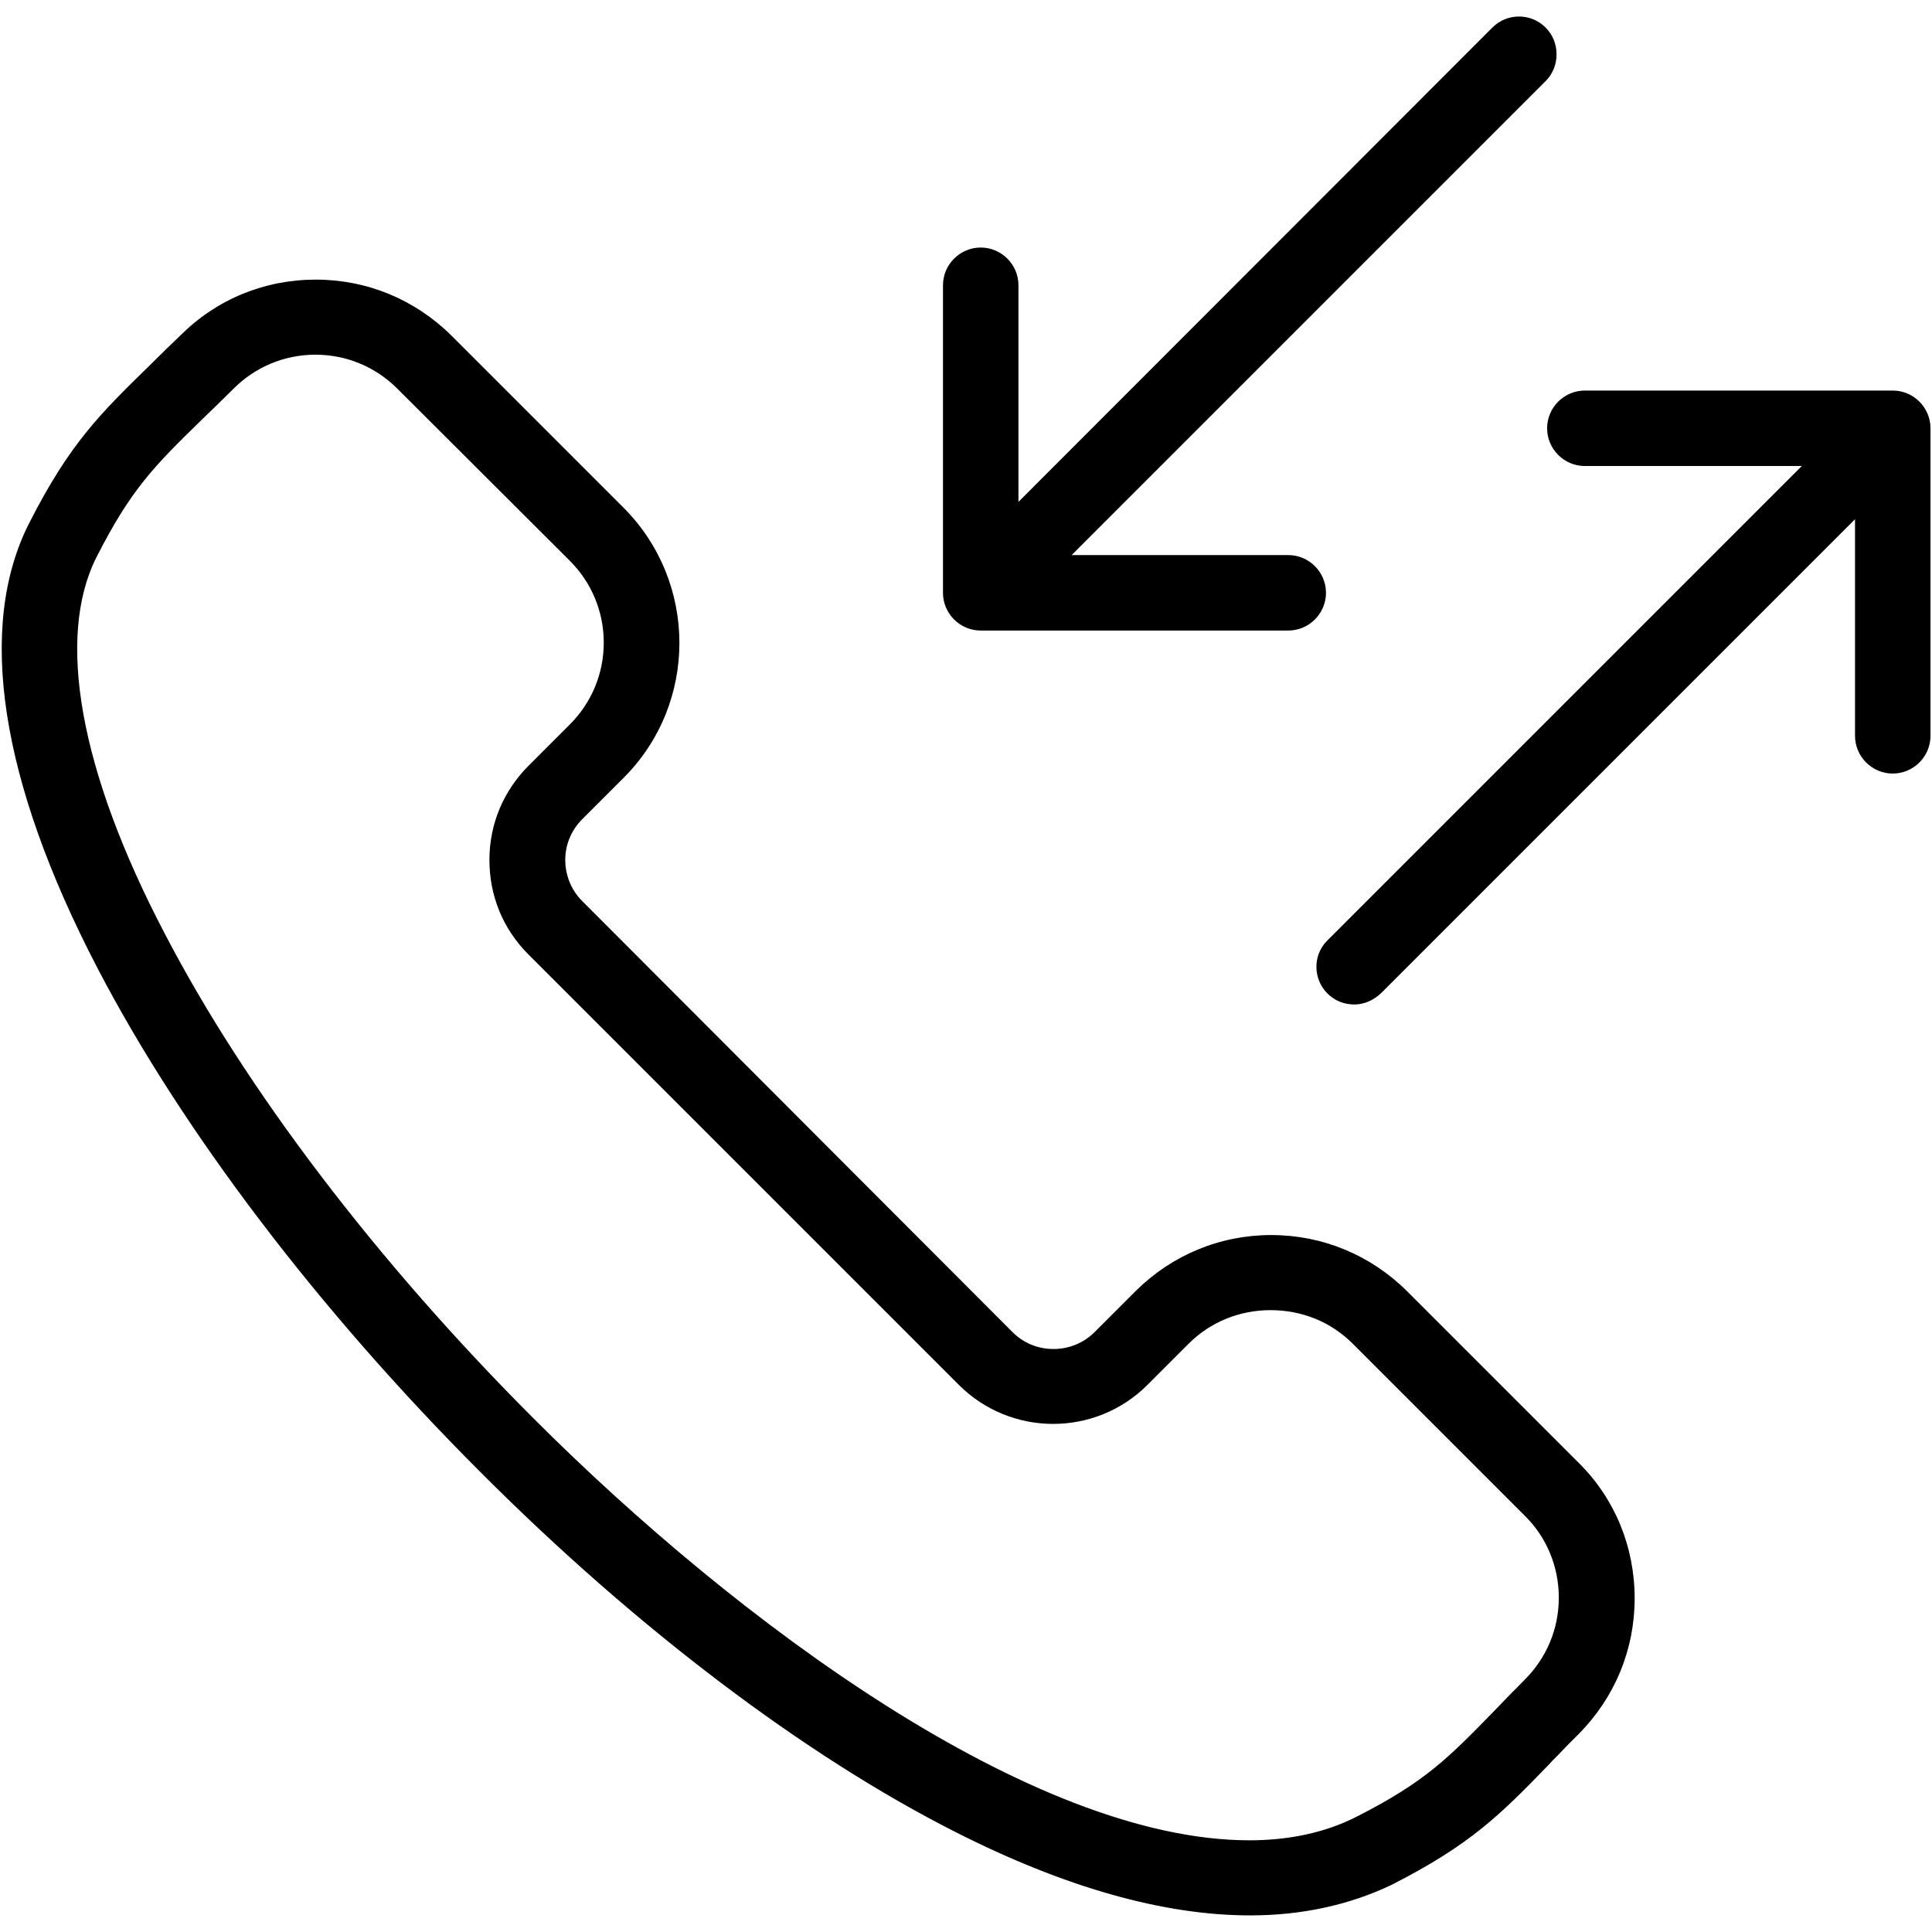 <?xml version="1.0" encoding="utf-8"?>
<!-- Generator: Adobe Illustrator 23.0.6, SVG Export Plug-In . SVG Version: 6.00 Build 0)  -->
<svg version="1.1" id="Слой_1" xmlns:svgjs="http://svgjs.com/svgjs"
	 xmlns="http://www.w3.org/2000/svg" xmlns:xlink="http://www.w3.org/1999/xlink" x="0px" y="0px" viewBox="0 0 512 512"
	 style="enable-background:new 0 0 512 512;" xml:space="preserve">
<g>
	<g>
		<path d="M501.6,106.4H420c-3.9,0-7,3.1-7,7s3.1,7,7,7h64.7L353.8,251.3c-2.7,2.7-2.6,7.1,0.1,9.8c1.3,1.3,3.1,2.1,5,2.1
			c1.8,0,3.6-0.7,5-2.1l130.8-130.8V195c0,3.9,3.1,7,7,7s7-3.1,7-7v-81.5C508.6,109.5,505.5,106.4,501.6,106.4z"/>
		<path d="M358.9,266.2c-2.7,0-5.2-1-7.1-2.9c-3.9-3.9-3.9-10.2-0.1-14l125.8-125.8H420c-5.5,0-10-4.5-10-10s4.5-10,10-10h81.6
			c5.5,0,10,4.5,10,10V195c0,5.5-4.5,10-10,10s-10-4.5-10-10v-57.4L366,263.2C364,265.1,361.5,266.2,358.9,266.2z M420.1,109.4
			c-2.2,0-4,1.8-4,4s1.8,4,4,4h72l-136,136c-1.5,1.5-1.4,4,0.1,5.5c0.8,0.8,1.7,1.2,2.8,1.2c1.1,0,2.1-0.4,2.9-1.2L497.7,123v71.9
			c0,2.2,1.8,4,4,4s4-1.8,4-4v-81.5c0-2.2-1.8-4-4-4C501.7,109.4,420.1,109.4,420.1,109.4z"/>
	</g>
	<g>
		<path d="M252.8,75.6v78.5v3c0,3.9,3.1,7,7,7h81.5c3.9,0,7-3.1,7-7s-3.1-7-7-7h-64.7L407.5,19.3c1.3-1.3,2.1-3.1,2.1-4.9
			c0-1.9-0.7-3.6-2.1-4.9c-2.7-2.7-7.2-2.7-9.9,0L266.8,140.3V75.6c0-3.9-3.1-7-7-7C256,68.6,252.8,71.7,252.8,75.6z"/>
		<path d="M341.4,167.1h-81.5c-5.5,0-10-4.5-10-10v-3V75.6c0-5.5,4.5-10,10-10s10,4.5,10,10V133L395.5,7.3c3.9-3.9,10.2-3.9,14.1,0
			c1.9,1.9,2.9,4.4,2.9,7.1s-1,5.2-2.9,7.1L284,147.1h57.4c5.5,0,10,4.5,10,10S346.9,167.1,341.4,167.1z M259.8,71.6
			c-2.2,0-4,1.8-4,4v81.5c0,2.2,1.8,4,4,4h81.5c2.2,0,4-1.8,4-4s-1.8-4-4-4h-71.9l136-136c0.8-0.8,1.2-1.8,1.2-2.8
			c0-1.1-0.4-2.1-1.2-2.8c-1.6-1.6-4.1-1.6-5.7,0l-136,135.9V75.6C263.8,73.4,262,71.6,259.8,71.6z"/>
	</g>
	<g>
		<path d="M416,389.8l-45.6-45.6c-9-9-21-13.9-33.8-13.9c-12.7,0-24.7,4.9-33.7,13.9L292,355.1c-3.5,3.5-8.1,5.4-13,5.4l0,0
			c-4.9,0-9.5-1.9-13-5.4L152,240.9c-3.5-3.5-5.3-8.1-5.3-13s1.9-9.5,5.3-13l10.9-10.9c18.6-18.6,18.6-48.9,0-67.5L117.3,91
			c-9.3-9.3-21.5-13.9-33.7-13.9S59.2,81.7,49.8,91c-2.6,2.6-5,4.9-7.3,7.1L41.6,99c-13,12.7-20.8,20.3-31.3,40.9
			c-13.6,26.7-7.4,66.6,18,115.3c22.4,43,58.3,90.2,101,132.9c41.1,41.1,85.5,74.8,125.1,94.8c28.5,14.4,54.4,21.7,76.7,21.7
			c13.4,0,25.5-2.7,35.9-8c20.6-10.5,28.2-18.3,40.9-31.3c0.8-0.8,1.6-1.6,2.4-2.4c1.8-1.8,3.6-3.7,5.7-5.7c9-9,14-21,14-33.7
			C430,410.7,425,398.7,416,389.8z M406.1,447.4c-3,3-5.7,5.8-8.1,8.3c-12.4,12.8-18.7,19.2-37.2,28.6c-8.6,4.4-18.6,6.6-29.8,6.6
			c-58.4,0-137.3-58.2-191.7-112.6c-41.8-41.8-76.8-87.8-98.5-129.5c-22.9-43.9-29.3-80.3-18-102.5c9.5-18.5,15.8-24.8,28.5-37.2
			c2.8-2.7,5.6-5.4,8.3-8.2c6.3-6.4,14.8-9.9,23.8-9.9l0,0c9,0,17.5,3.5,23.9,9.9l45.6,45.6c6.4,6.4,9.9,14.8,9.9,23.9
			c0,9-3.5,17.5-9.9,23.9L142,205.2c-6.1,6.1-9.5,14.2-9.5,22.9s3.4,16.8,9.5,22.9l114.2,114c12.6,12.6,33.1,12.6,45.7,0l10.9-10.9
			c6.3-6.3,14.8-9.8,23.8-9.8s17.5,3.5,23.9,9.8l45.6,45.6c6.4,6.3,9.9,14.8,9.9,23.9C416,432.5,412.5,441,406.1,447.4z"/>
		<path d="M331.3,507.6c-22.9,0-49.1-7.4-78.1-22.1c-39.9-20.2-84.6-54-125.9-95.4c-42.9-42.9-79-90.4-101.5-133.6
			c-25.8-49.6-32.1-90.4-18-118c10.7-21,18.7-28.8,31.8-41.6l1-1c2.2-2.2,4.6-4.5,7.2-7c9.6-9.6,22.3-14.8,35.9-14.8
			s26.3,5.3,35.9,14.8l45.6,45.6c19.8,19.8,19.8,52,0,71.7l-10.9,10.9c-2.9,2.9-4.5,6.7-4.5,10.8s1.6,8,4.5,10.9l114,114.2
			c2.9,2.9,6.7,4.5,10.9,4.5c4.1,0,8-1.6,10.9-4.5l10.9-10.9c9.6-9.5,22.3-14.8,35.9-14.8s26.3,5.3,35.9,14.8l45.6,45.6
			c9.6,9.5,14.8,22.3,14.8,35.9s-5.3,26.3-14.8,35.9c-2,2-3.9,3.9-5.6,5.7l-0.2,0.2c-0.8,0.8-1.5,1.5-2.2,2.3
			c-12.8,13.2-20.6,21.1-41.6,31.8C357.7,504.8,345.1,507.6,331.3,507.6z M83.6,80.1c-12,0-23.2,4.6-31.6,13.1
			c-2.6,2.6-5,4.9-7.2,7.1l-1,1c-12.7,12.4-20.4,19.9-30.7,40.1c-13.1,25.8-6.9,64.7,18,112.5C53.3,296.5,89,343.4,131.5,386
			c40.9,40.9,85.1,74.4,124.4,94.2c28.1,14.2,53.5,21.4,75.4,21.4c12.9,0,24.5-2.6,34.5-7.6c20.2-10.3,27.7-18,40.1-30.7
			c0.8-0.8,1.5-1.5,2.2-2.3l0.1-0.1c1.8-1.8,3.6-3.7,5.7-5.8c8.4-8.4,13.1-19.6,13.1-31.6s-4.6-23.2-13.1-31.6l0,0l-45.6-45.6
			c-8.4-8.4-19.7-13.1-31.6-13.1s-23.2,4.6-31.6,13l-10.9,10.9c-4,4-9.4,6.2-15.1,6.2s-11.1-2.2-15.1-6.2l-114.1-114
			c-4-4-6.2-9.4-6.2-15.1c0-5.7,2.2-11.1,6.2-15.1l10.9-10.9c17.4-17.4,17.4-45.8,0-63.2l-45.6-45.6C106.8,84.7,95.5,80.1,83.6,80.1
			z M331,493.8c-59.3,0-139-58.6-193.8-113.5c-42-42.1-77.2-88.3-99-130.2c-23.3-44.8-29.7-82.1-18-105.2c9.7-19,16.2-25.3,29.1-38
			c2.8-2.7,5.6-5.4,8.3-8.1c6.9-6.9,16.1-10.8,26-10.8c9.8,0,19.1,3.8,26,10.7l45.6,45.6c6.9,6.9,10.8,16.2,10.8,26
			s-3.8,19.1-10.8,26l-10.9,10.9c-5.5,5.5-8.6,12.9-8.6,20.7s3.1,15.2,8.6,20.7l114.1,114.2c11.4,11.4,30,11.4,41.5,0l10.9-10.9
			c6.9-6.9,16.1-10.7,26-10.7c9.8,0,19.1,3.8,26,10.7l45.6,45.6c6.9,6.9,10.8,16.1,10.8,26c0,9.8-3.8,19.1-10.7,26
			c-3,3-5.7,5.8-8.1,8.3c-12.7,13-19,19.5-38,29.2C353.1,491.5,342.6,493.8,331,493.8z M83.6,94c-8.2,0-15.9,3.2-21.7,9
			c-2.8,2.8-5.6,5.5-8.4,8.2c-12.5,12.2-18.7,18.3-27.9,36.4c-10.8,21.3-4.5,56.7,18,99.7c21.5,41.4,56.3,87.1,97.9,128.7
			c54,54,132.1,111.7,189.6,111.7c10.7,0,20.3-2.1,28.5-6.3c18.1-9.2,24.2-15.5,36.4-28c2.4-2.5,5.1-5.3,8.1-8.3l0,0
			c5.8-5.8,9-13.5,9-21.7s-3.2-16-9-21.7l-45.6-45.6c-5.8-5.8-13.5-8.9-21.8-8.9s-16,3.2-21.7,8.9L304.1,367
			c-13.8,13.8-36.2,13.8-50,0L140,252.9c-6.7-6.7-10.3-15.5-10.3-25s3.7-18.3,10.4-25L151,192c5.8-5.8,9-13.5,9-21.7
			s-3.2-15.9-9-21.7L105.3,103C99.5,97.2,91.8,94,83.6,94z"/>
	</g>
</g>
</svg>